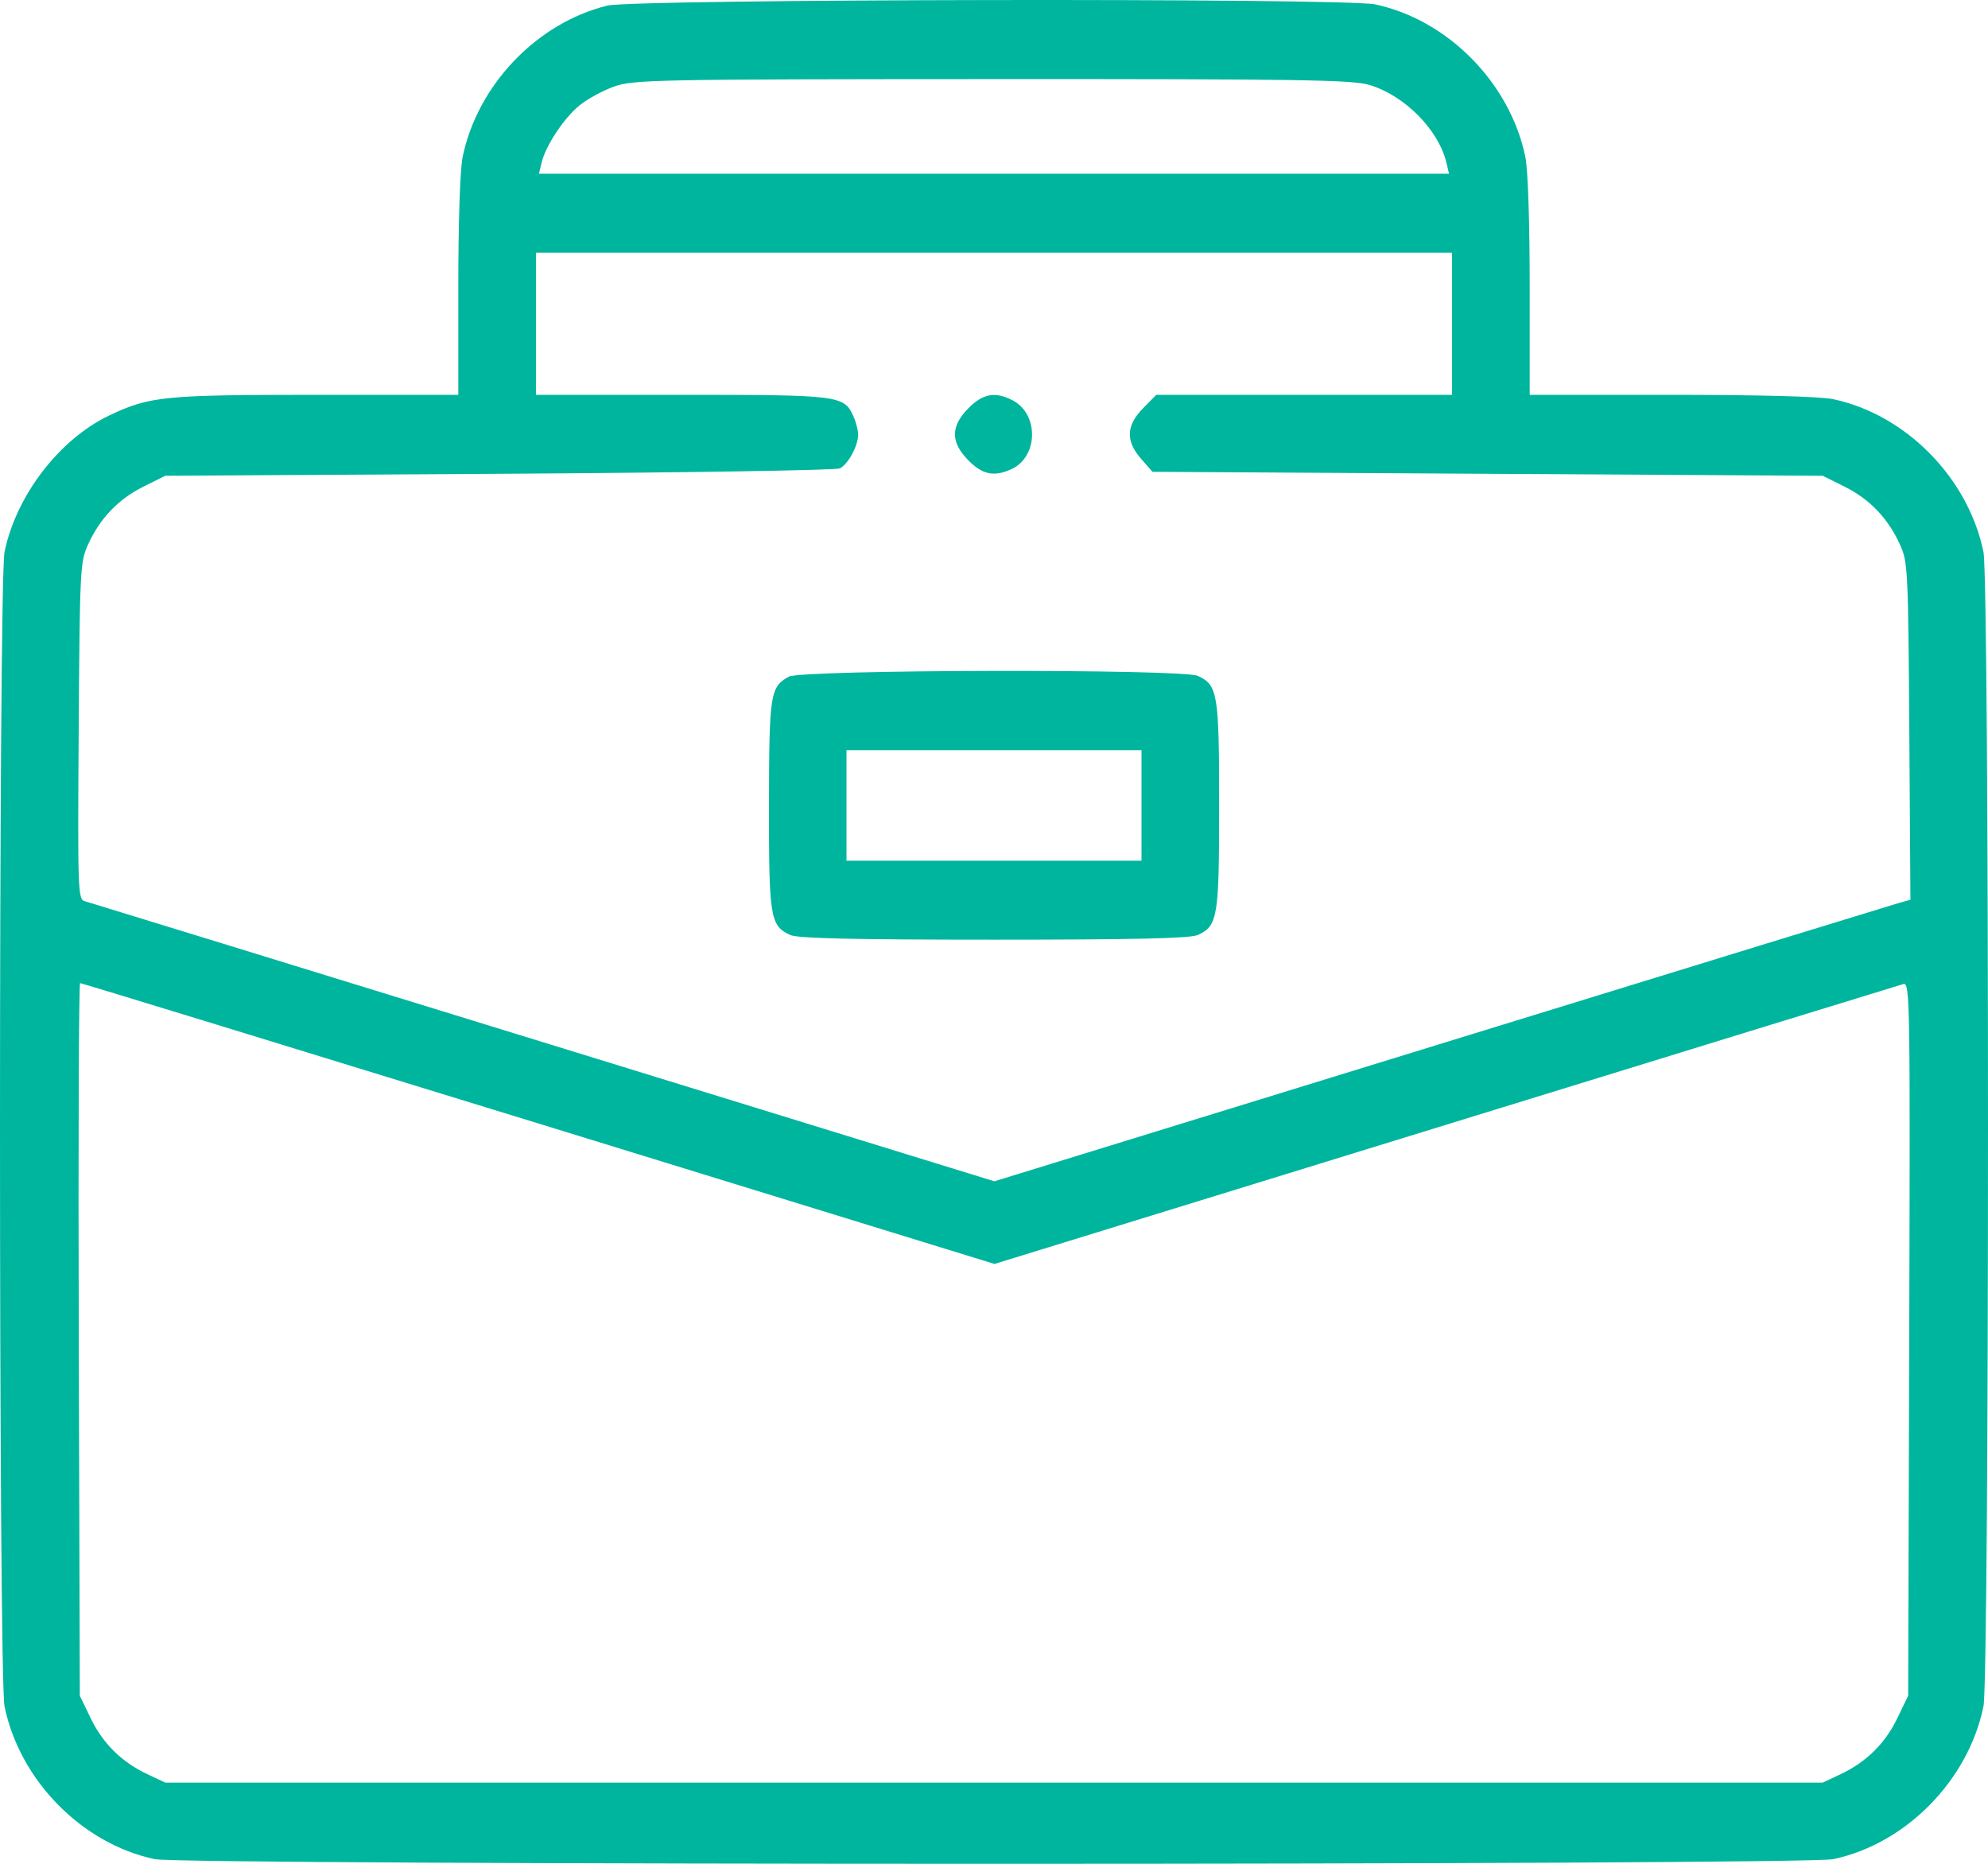 <?xml version="1.0" encoding="UTF-8"?> <svg xmlns="http://www.w3.org/2000/svg" width="96" height="90" viewBox="0 0 96 90" fill="none"> <path fill-rule="evenodd" clip-rule="evenodd" d="M29.32 0.272C25.918 1.111 23.051 4.116 22.339 7.589C22.216 8.184 22.131 10.748 22.131 13.832V19.066H15.299C7.902 19.066 7.217 19.134 5.261 20.07C2.858 21.219 0.776 23.937 0.219 26.653C-0.073 28.078 -0.073 80.975 0.219 82.399C0.952 85.972 3.959 89.031 7.472 89.776C8.879 90.075 87.121 90.075 88.528 89.776C92.04 89.031 95.048 85.972 95.781 82.399C96.073 80.975 96.073 28.078 95.781 26.653C95.048 23.081 92.04 20.021 88.528 19.276C87.908 19.145 84.966 19.066 80.701 19.066H73.869V13.832C73.869 10.748 73.784 8.184 73.661 7.589C72.929 4.016 69.921 0.957 66.408 0.212C64.912 -0.106 30.624 -0.05 29.32 0.272ZM66.141 4.105C67.839 4.618 69.475 6.276 69.849 7.865L69.973 8.389H48H26.027L26.151 7.865C26.345 7.042 27.22 5.717 27.981 5.093C28.363 4.78 29.122 4.367 29.668 4.175C30.601 3.847 31.695 3.826 47.919 3.82C62.855 3.815 65.307 3.853 66.141 4.105ZM70.12 15.634V19.066H62.977H55.836L55.198 19.714C54.377 20.549 54.349 21.297 55.108 22.161L55.655 22.783L71.838 22.879L88.021 22.974L89.086 23.506C90.293 24.109 91.174 25.032 91.751 26.301C92.129 27.133 92.147 27.496 92.2 35.307L92.254 43.447L91.637 43.621C91.298 43.717 81.345 46.776 69.519 50.419L48.018 57.043L26.218 50.325C14.227 46.63 4.266 43.564 4.082 43.513C3.765 43.425 3.749 42.967 3.8 35.294C3.852 27.496 3.871 27.133 4.249 26.301C4.826 25.032 5.707 24.109 6.914 23.506L7.979 22.974L24.1 22.879C32.966 22.826 40.371 22.709 40.556 22.617C40.954 22.42 41.439 21.527 41.439 20.991C41.439 20.781 41.338 20.384 41.215 20.109C40.759 19.091 40.554 19.066 32.919 19.066H25.881V15.634V12.202H48H70.12V15.634ZM46.763 19.714C45.898 20.593 45.898 21.351 46.763 22.23C47.445 22.924 48.012 23.038 48.849 22.651C50.137 22.054 50.175 20.003 48.91 19.337C48.068 18.895 47.464 19.001 46.763 19.714ZM38.086 32.677C37.191 33.182 37.141 33.5 37.134 38.855C37.127 44.301 37.192 44.702 38.153 45.147C38.514 45.314 41.146 45.375 48 45.375C54.854 45.375 57.486 45.314 57.847 45.147C58.806 44.703 58.872 44.296 58.872 38.893C58.872 33.49 58.806 33.083 57.847 32.639C57.1 32.293 38.704 32.328 38.086 32.677ZM55.123 38.893V41.562H48H40.877V38.893V36.224H48H55.123V38.893ZM26.004 54.253L48.024 61.034L69.803 54.322C81.782 50.63 91.732 47.568 91.915 47.518C92.231 47.43 92.245 48.248 92.196 64.655L92.145 81.884L91.622 82.968C91.03 84.195 90.121 85.09 88.874 85.677L88.021 86.079H48H7.979L7.126 85.677C5.878 85.09 4.97 84.195 4.378 82.968L3.855 81.884L3.804 64.678C3.776 55.215 3.805 47.472 3.869 47.472C3.932 47.472 13.893 50.524 26.004 54.253Z" fill="#00B59E"></path> </svg> 